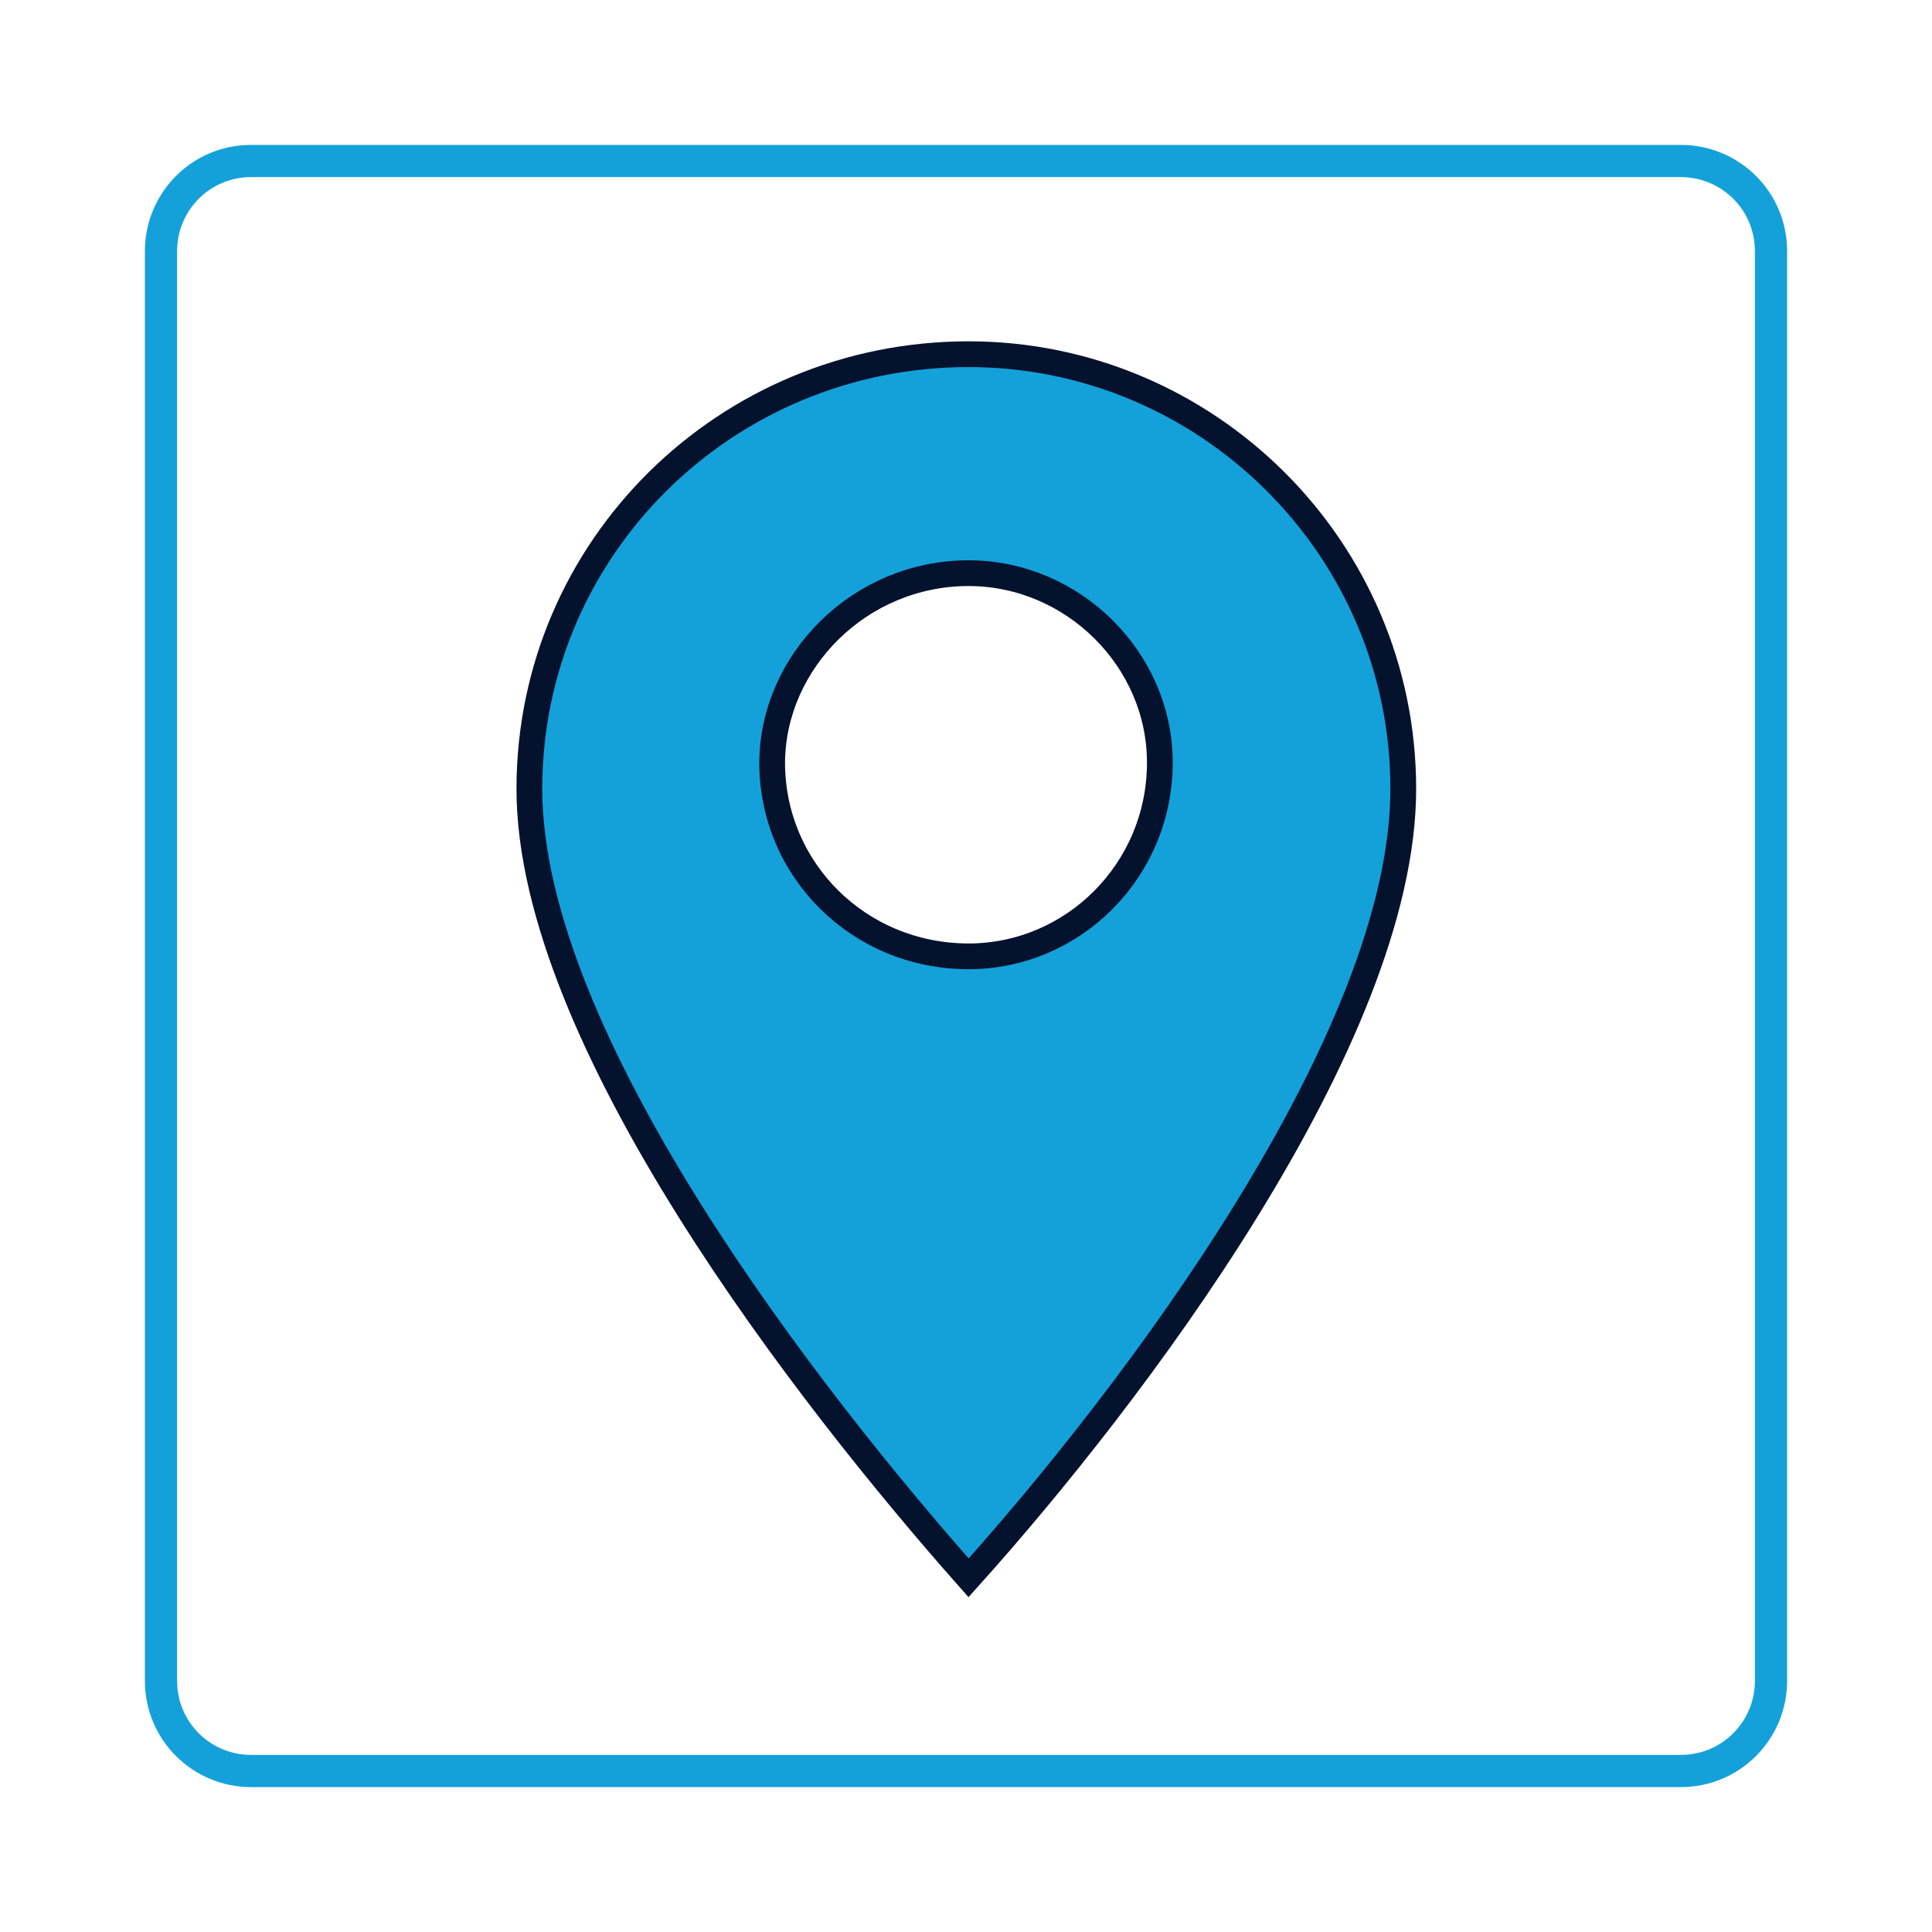 <?xml version="1.0" encoding="utf-8"?>
<!-- Generator: Adobe Illustrator 26.0.3, SVG Export Plug-In . SVG Version: 6.00 Build 0)  -->
<svg version="1.1" id="Layer_1" xmlns="http://www.w3.org/2000/svg" xmlns:xlink="http://www.w3.org/1999/xlink" x="0px" y="0px"
	 viewBox="0 0 300 300" style="enable-background:new 0 0 300 300;" xml:space="preserve">
<style type="text/css">
	.st0{fill:none;stroke:#14A1DA;stroke-width:5;stroke-miterlimit:10;}
	.st1{fill-rule:evenodd;clip-rule:evenodd;fill:#14A1DA;stroke:#05122E;stroke-width:4;stroke-miterlimit:10;}
</style>
<g>
	<path class="st0" d="M25,39c0-7.7,6.2-14,14-14h222c7.7,0,14,6.2,14,14v222c0,7.7-6.2,14-14,14H39c-7.7,0-14-6.2-14-14V39z"/>
</g>
<g>
	<path class="st1" d="M150.4,89c16.2,0,29.7,13.4,29.7,29.4c0,16.8-13.5,30.1-29.7,30.1c-17,0-30.5-13.4-30.5-30.1
		C120,102.7,133.5,89,150.4,89z M150.4,55c37,0,67.5,30.1,67.5,67.5c0,38.9-42.4,94.6-67.5,122.5c-24.7-27.9-68.2-83.6-68.2-122.5
		C82.2,85.1,112.7,55,150.4,55z"/>
</g>
</svg>
